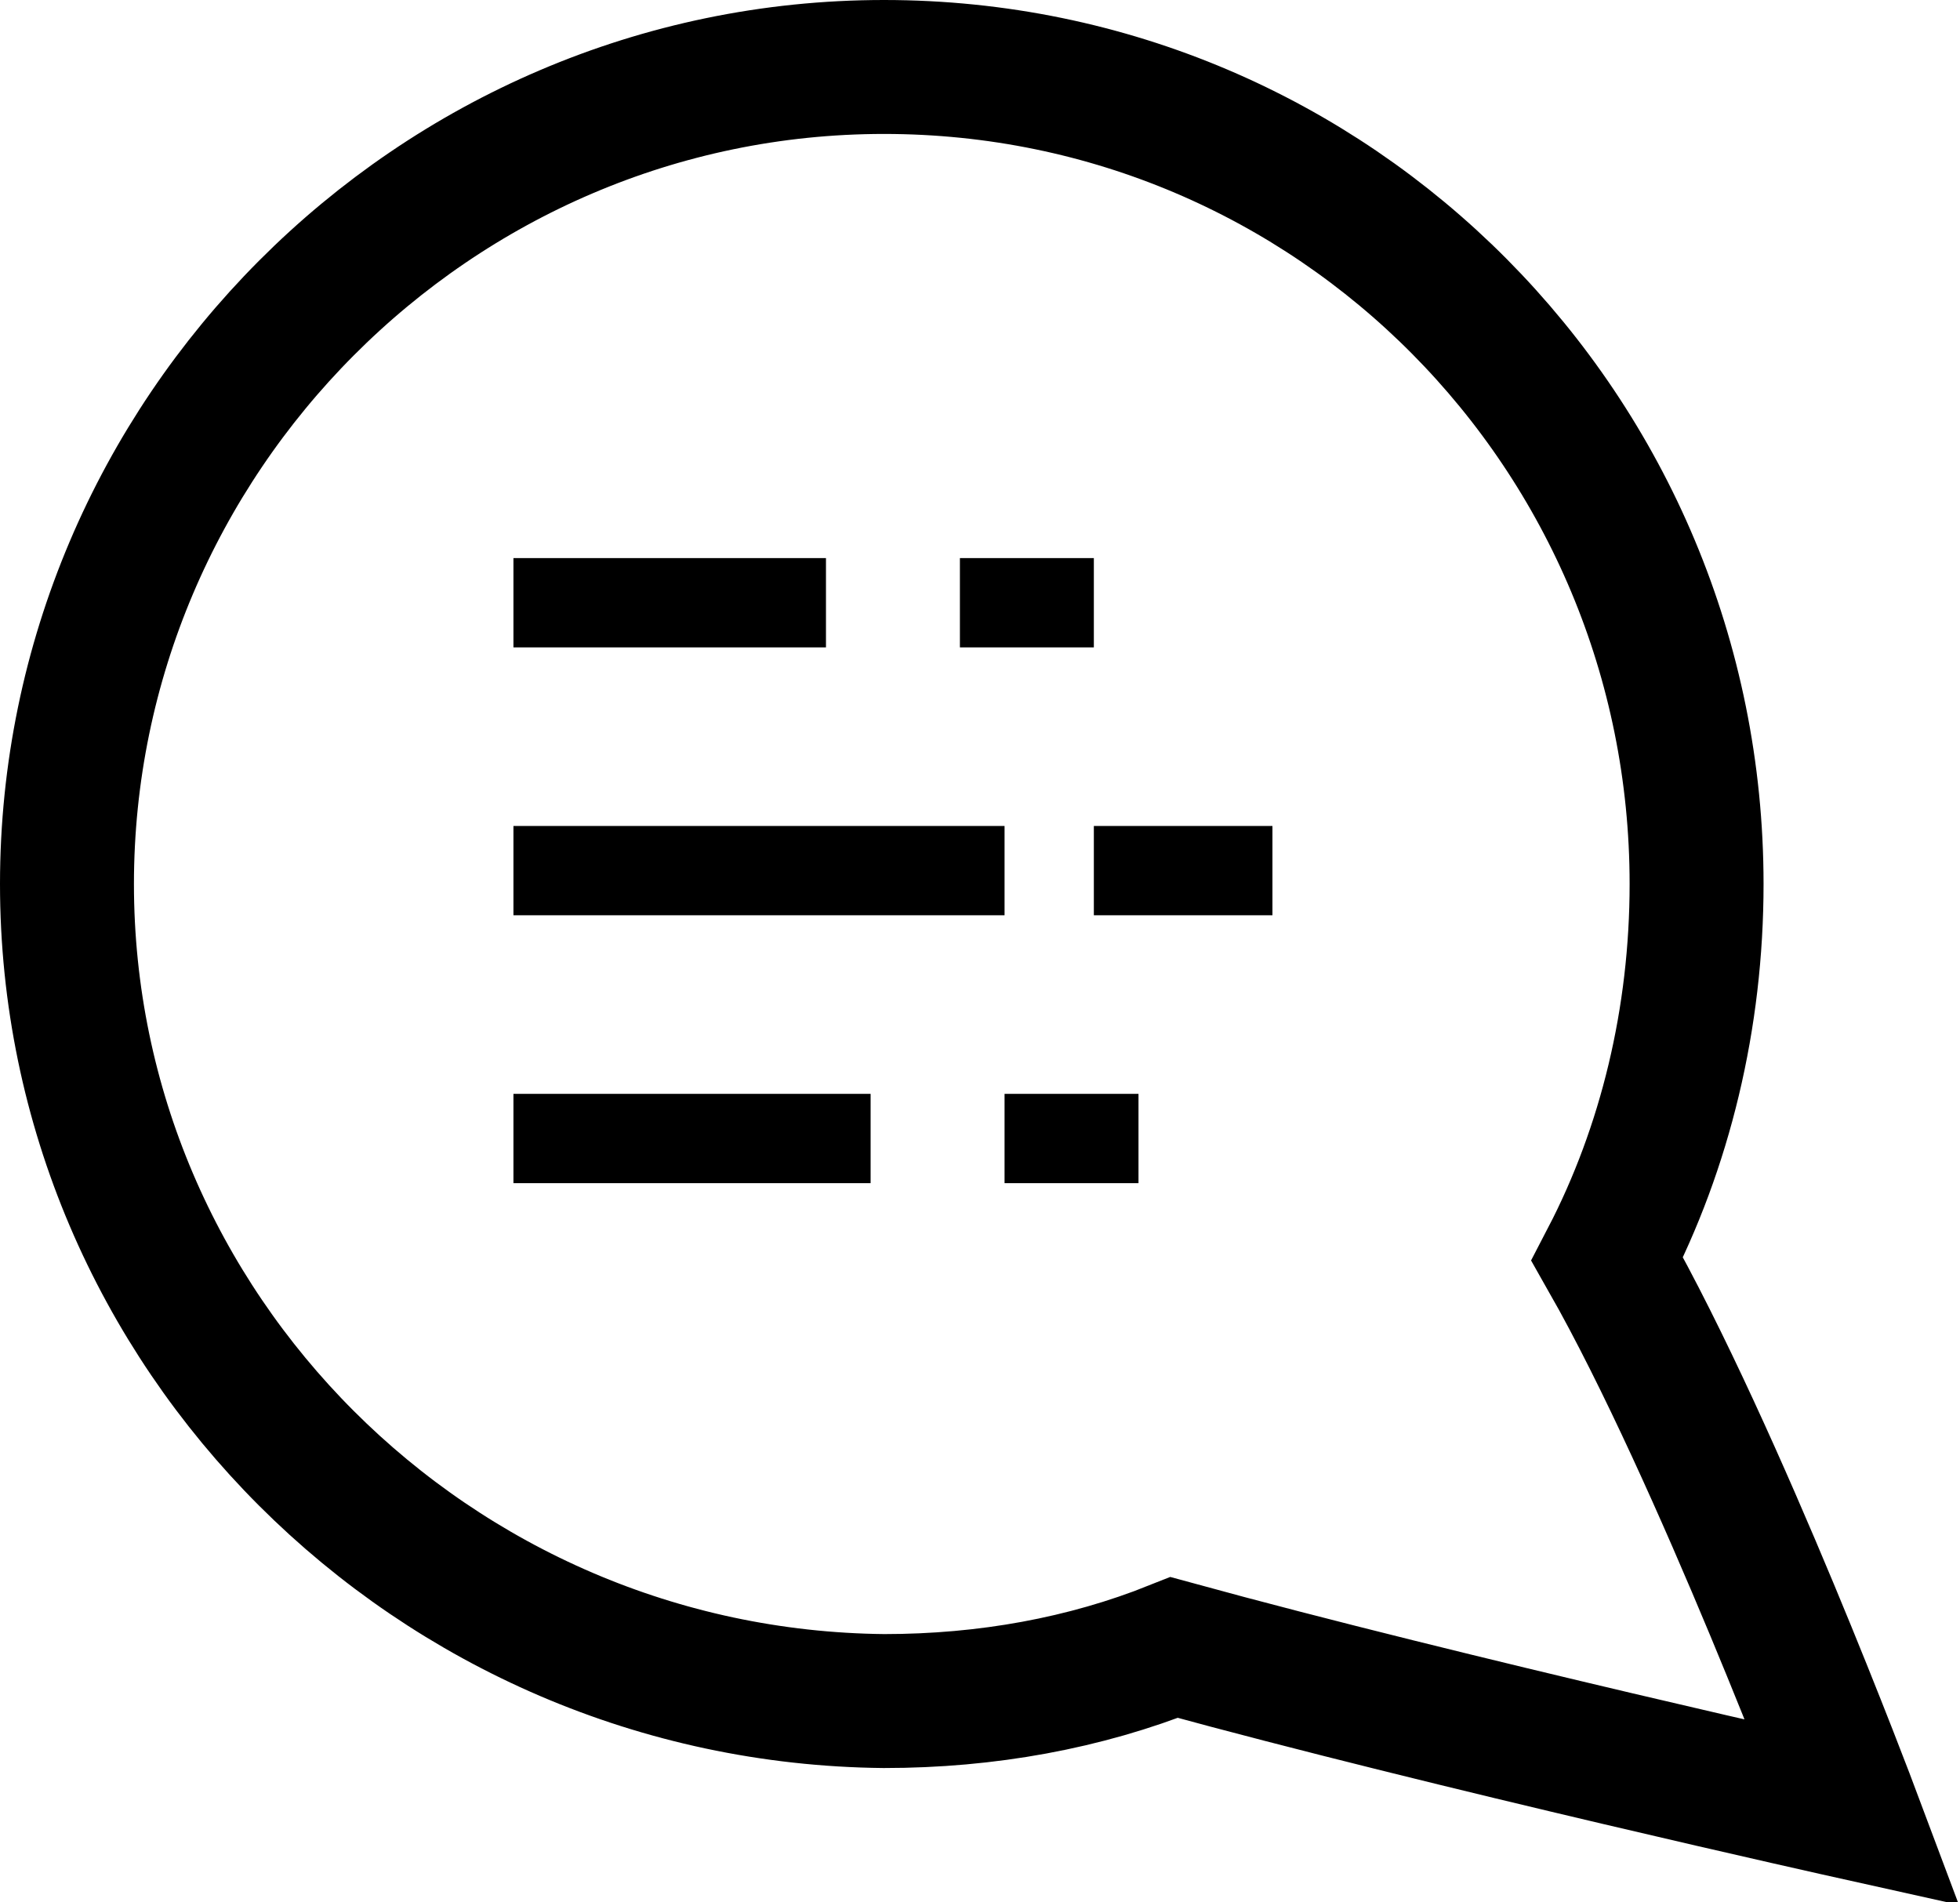 <?xml version="1.0" encoding="utf-8"?>
<!-- Generator: Adobe Illustrator 24.2.0, SVG Export Plug-In . SVG Version: 6.00 Build 0)  -->
<svg version="1.1" id="Layer_1" xmlns="http://www.w3.org/2000/svg" xmlns:xlink="http://www.w3.org/1999/xlink" x="0px" y="0px"
	 viewBox="0 0 43.9 42.6" style="enable-background:new 0 0 43.9 42.6;" xml:space="preserve">
<style type="text/css">
	.st0{fill:none;stroke:#000000;stroke-width:3;stroke-miterlimit:10;}
	.st1{fill:none;stroke:#000000;stroke-width:2;stroke-miterlimit:10;}
</style>
<g>
	<path class="st0" d="M38,19.8c0,3-0.7,5.9-2,8.4c2.5,4.4,5.5,12.4,5.5,12.4s-9-2-15.2-3.7c-2,0.8-4.2,1.2-6.5,1.2
		C9.7,38,1.5,29.8,1.5,19.8S9.7,1.5,19.8,1.5S38,9.7,38,19.8z"/>
	<g>
		<line class="st1" x1="11.5" y1="13.5" x2="18.5" y2="13.5"/>
		<line class="st1" x1="21.5" y1="13.5" x2="24.5" y2="13.5"/>
	</g>
	<g>
		<line class="st1" x1="11.5" y1="19.5" x2="22.5" y2="19.5"/>
		<line class="st1" x1="28.5" y1="19.5" x2="24.5" y2="19.5"/>
	</g>
	<g>
		<line class="st1" x1="11.5" y1="25.5" x2="19.5" y2="25.5"/>
		<line class="st1" x1="22.5" y1="25.5" x2="25.5" y2="25.5"/>
	</g>
</g>
</svg>

